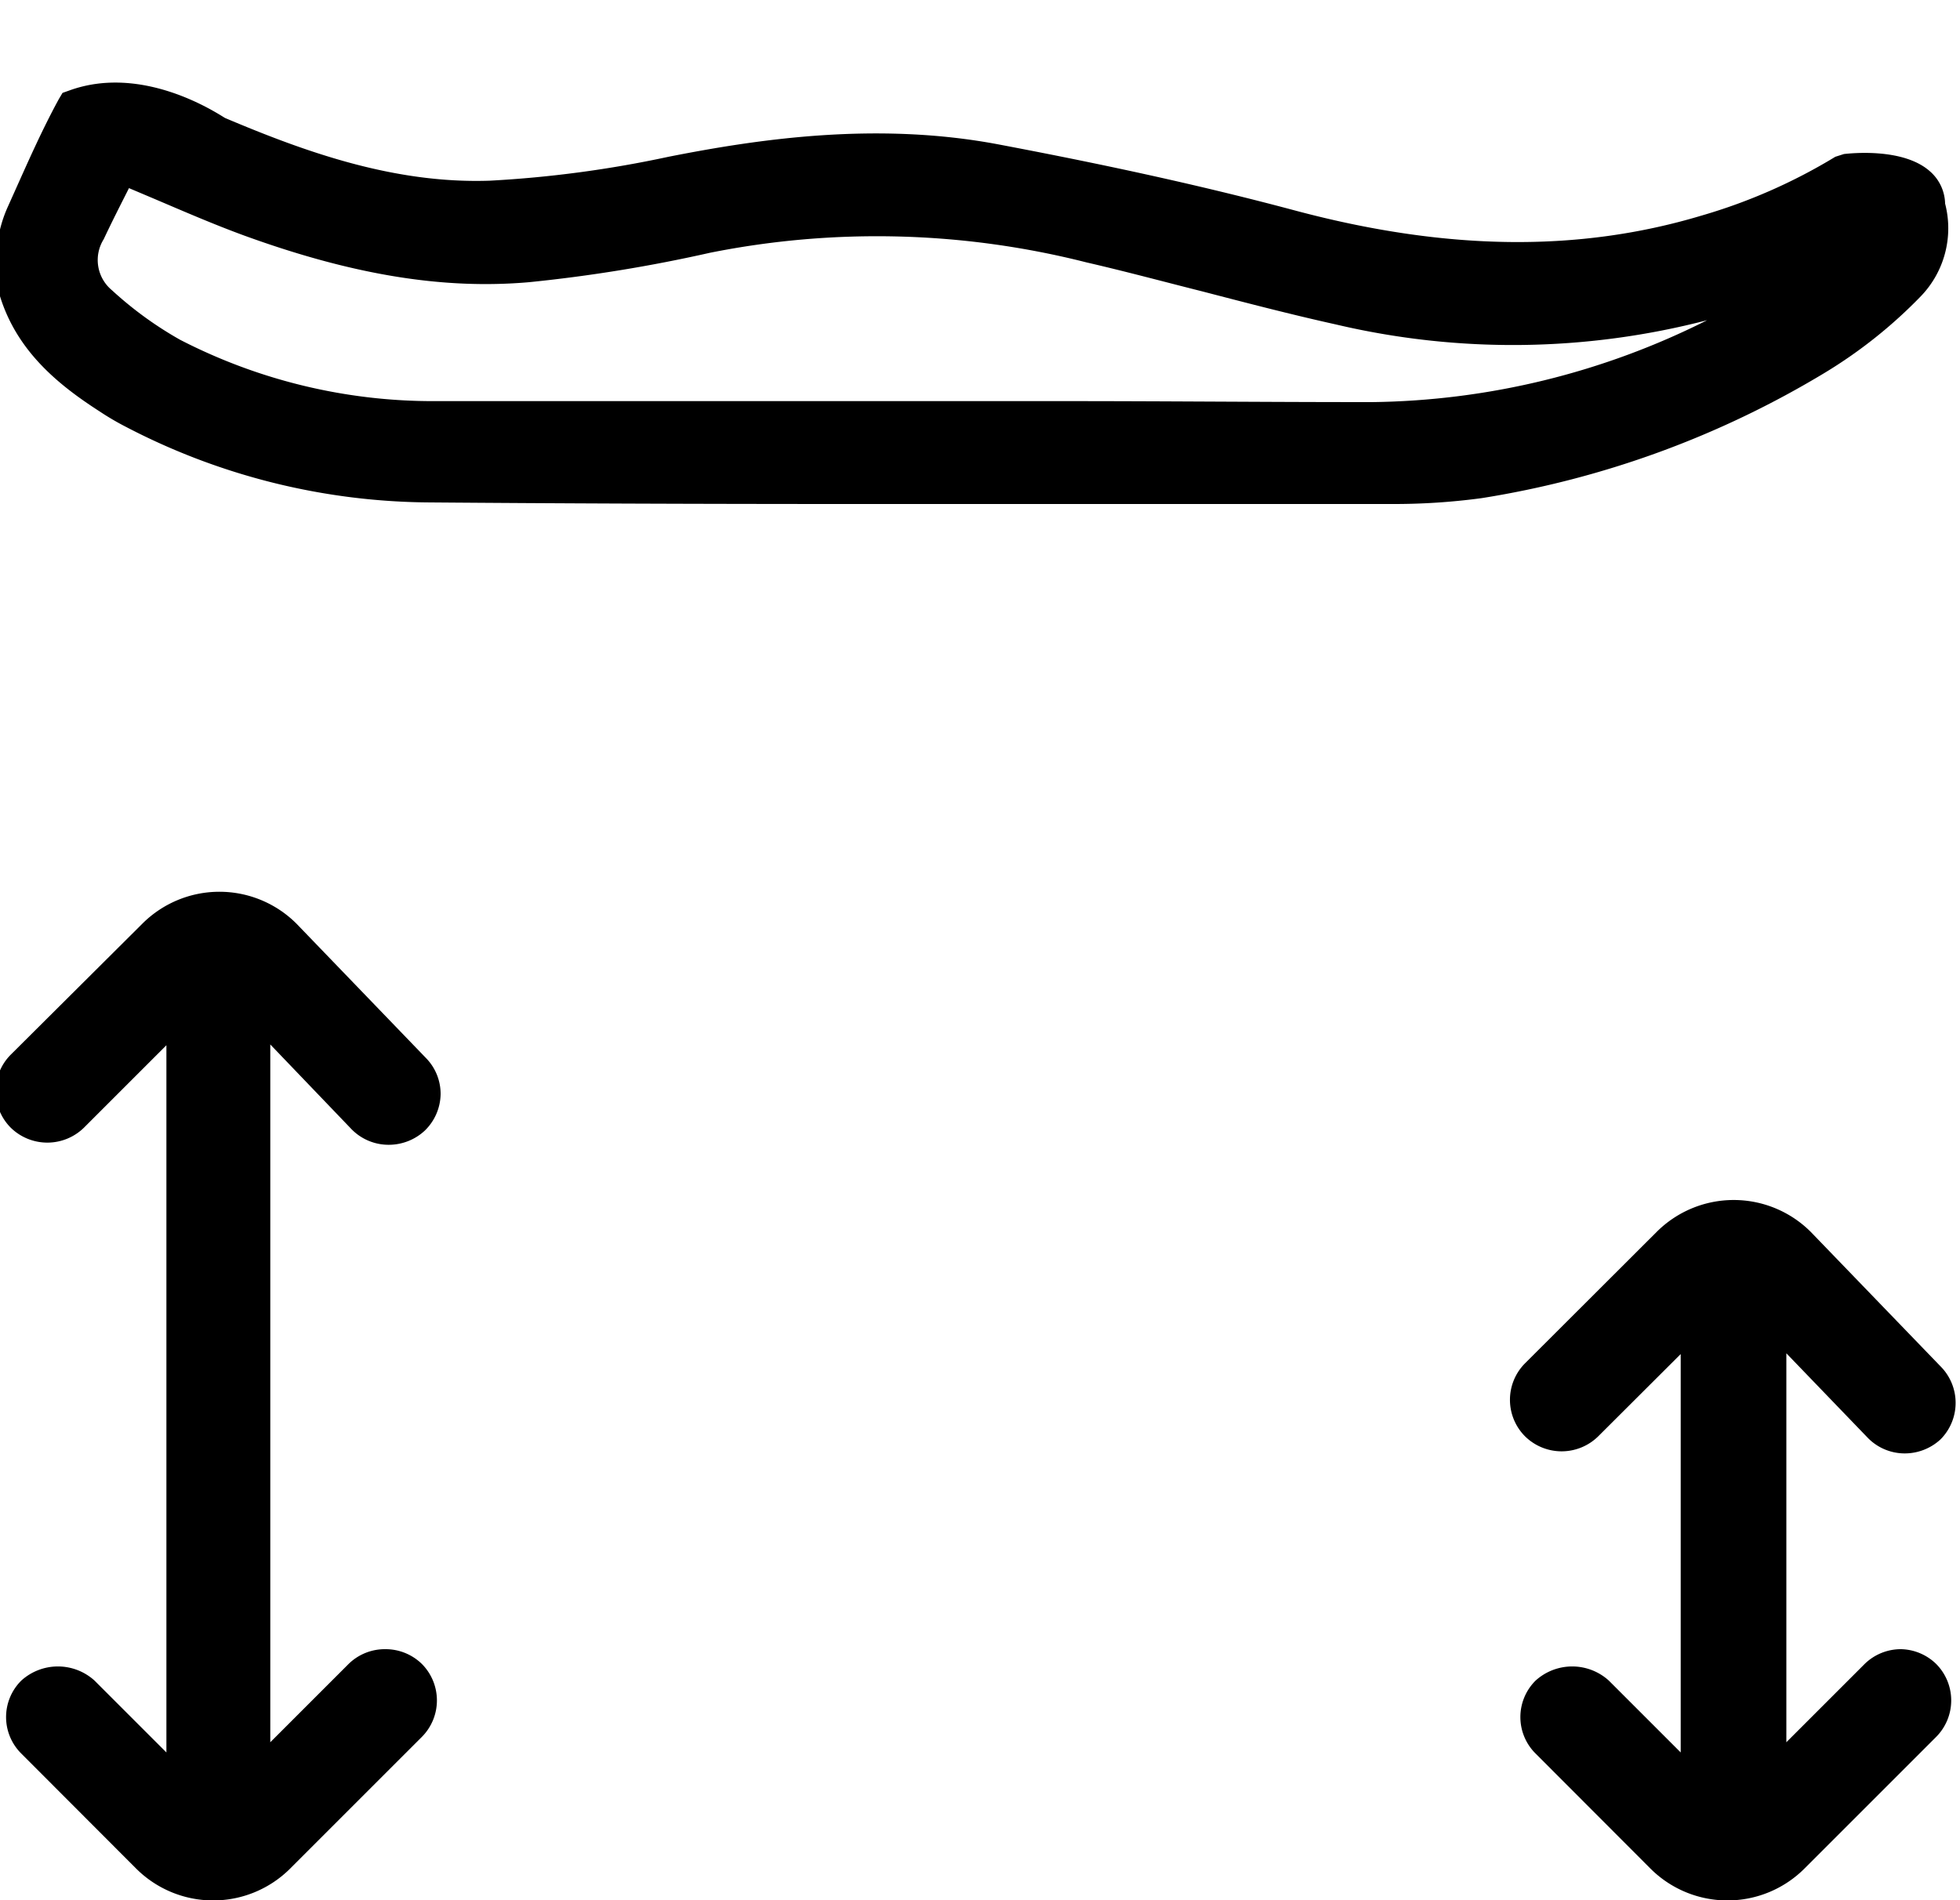 <svg id="Calque_1" data-name="Calque 1" xmlns="http://www.w3.org/2000/svg" viewBox="0 0 100 96.98"><path d="M98,15.12a5,5,0,0,0,1.24-4.73,2.25,2.25,0,0,0-.8-1.67c-1.36-1.18-4-.9-4.36-.86L93.64,8a28.27,28.27,0,0,1-6.82,3c-6.26,1.88-13,1.8-20.68-.24C61.66,9.56,56.86,8.49,51,7.38,44.78,6.19,38.71,7.09,34.11,8A57.94,57.94,0,0,1,25,9.22c-4.89.17-9.43-1.47-13.52-3.2C11,5.73,7.26,3.26,3.53,4.62l-.34.12L3,5.06C2.18,6.56,1.48,8.14.79,9.68l-.39.87A6.57,6.57,0,0,0-.18,13l0,1.27,0,.17C.55,17.71,2.9,19.59,5.09,21a13.77,13.77,0,0,0,1.31.77A33.9,33.9,0,0,0,22,25.64c6.35.05,13.24.08,21.66.08,5.66,0,11.29,0,16.83,0H71a33.4,33.4,0,0,0,4.6-.3A48.59,48.59,0,0,0,93.14,19,24.39,24.39,0,0,0,98,15.12Zm-28,5.4h-.26c-5.09,0-10.24-.05-15.34-.05H45.55c-7.93,0-15.69,0-23.36,0a28.14,28.14,0,0,1-13-3.13,18.72,18.72,0,0,1-3.48-2.53,2,2,0,0,1-.42-2.6c.38-.81.78-1.6,1.18-2.39l.11-.22,1.3.55c1.55.66,3,1.29,4.55,1.86C17.9,14,22.54,14.79,27,14.4a76.92,76.92,0,0,0,9.22-1.5,43.44,43.44,0,0,1,19.21.49c2,.46,4,1,5.91,1.48,2.23.58,4.53,1.18,6.83,1.69a39.39,39.39,0,0,0,18.93-.22A39,39,0,0,1,70,20.52Z"/><path d="M17.94,57.63a2.64,2.64,0,0,0,1.85.79,2.7,2.7,0,0,0,1.88-.72,2.65,2.65,0,0,0,.81-1.85A2.61,2.61,0,0,0,21.74,54l-6.61-6.86a5.56,5.56,0,0,0-7.87,0L.55,53.82a2.64,2.64,0,0,0,0,3.73,2.67,2.67,0,0,0,3.73,0l4.21-4.21V89.43L4.82,85.76a2.78,2.78,0,0,0-3.73,0,2.62,2.62,0,0,0,0,3.73l5.85,5.86a5.56,5.56,0,0,0,7.87,0l6.71-6.71a2.64,2.64,0,0,0,0-3.73,2.65,2.65,0,0,0-1.87-.75h0a2.64,2.64,0,0,0-1.86.75l-4,4V53.3Z"/><path d="M97,84.16h0a2.64,2.64,0,0,0-1.86.75l-4,4V69.06l4.17,4.33a2.63,2.63,0,0,0,1.85.78A2.69,2.69,0,0,0,99,73.46,2.64,2.64,0,0,0,99,69.72l-6.61-6.85a5.56,5.56,0,0,0-7.87,0l-6.71,6.7a2.64,2.64,0,0,0,0,3.73,2.66,2.66,0,0,0,3.73,0l4.21-4.2V89.43l-3.67-3.67a2.78,2.78,0,0,0-3.73,0,2.62,2.62,0,0,0,0,3.73l5.85,5.86a5.56,5.56,0,0,0,7.87,0l6.71-6.71a2.64,2.64,0,0,0,0-3.73A2.65,2.65,0,0,0,97,84.16Z"/></svg>